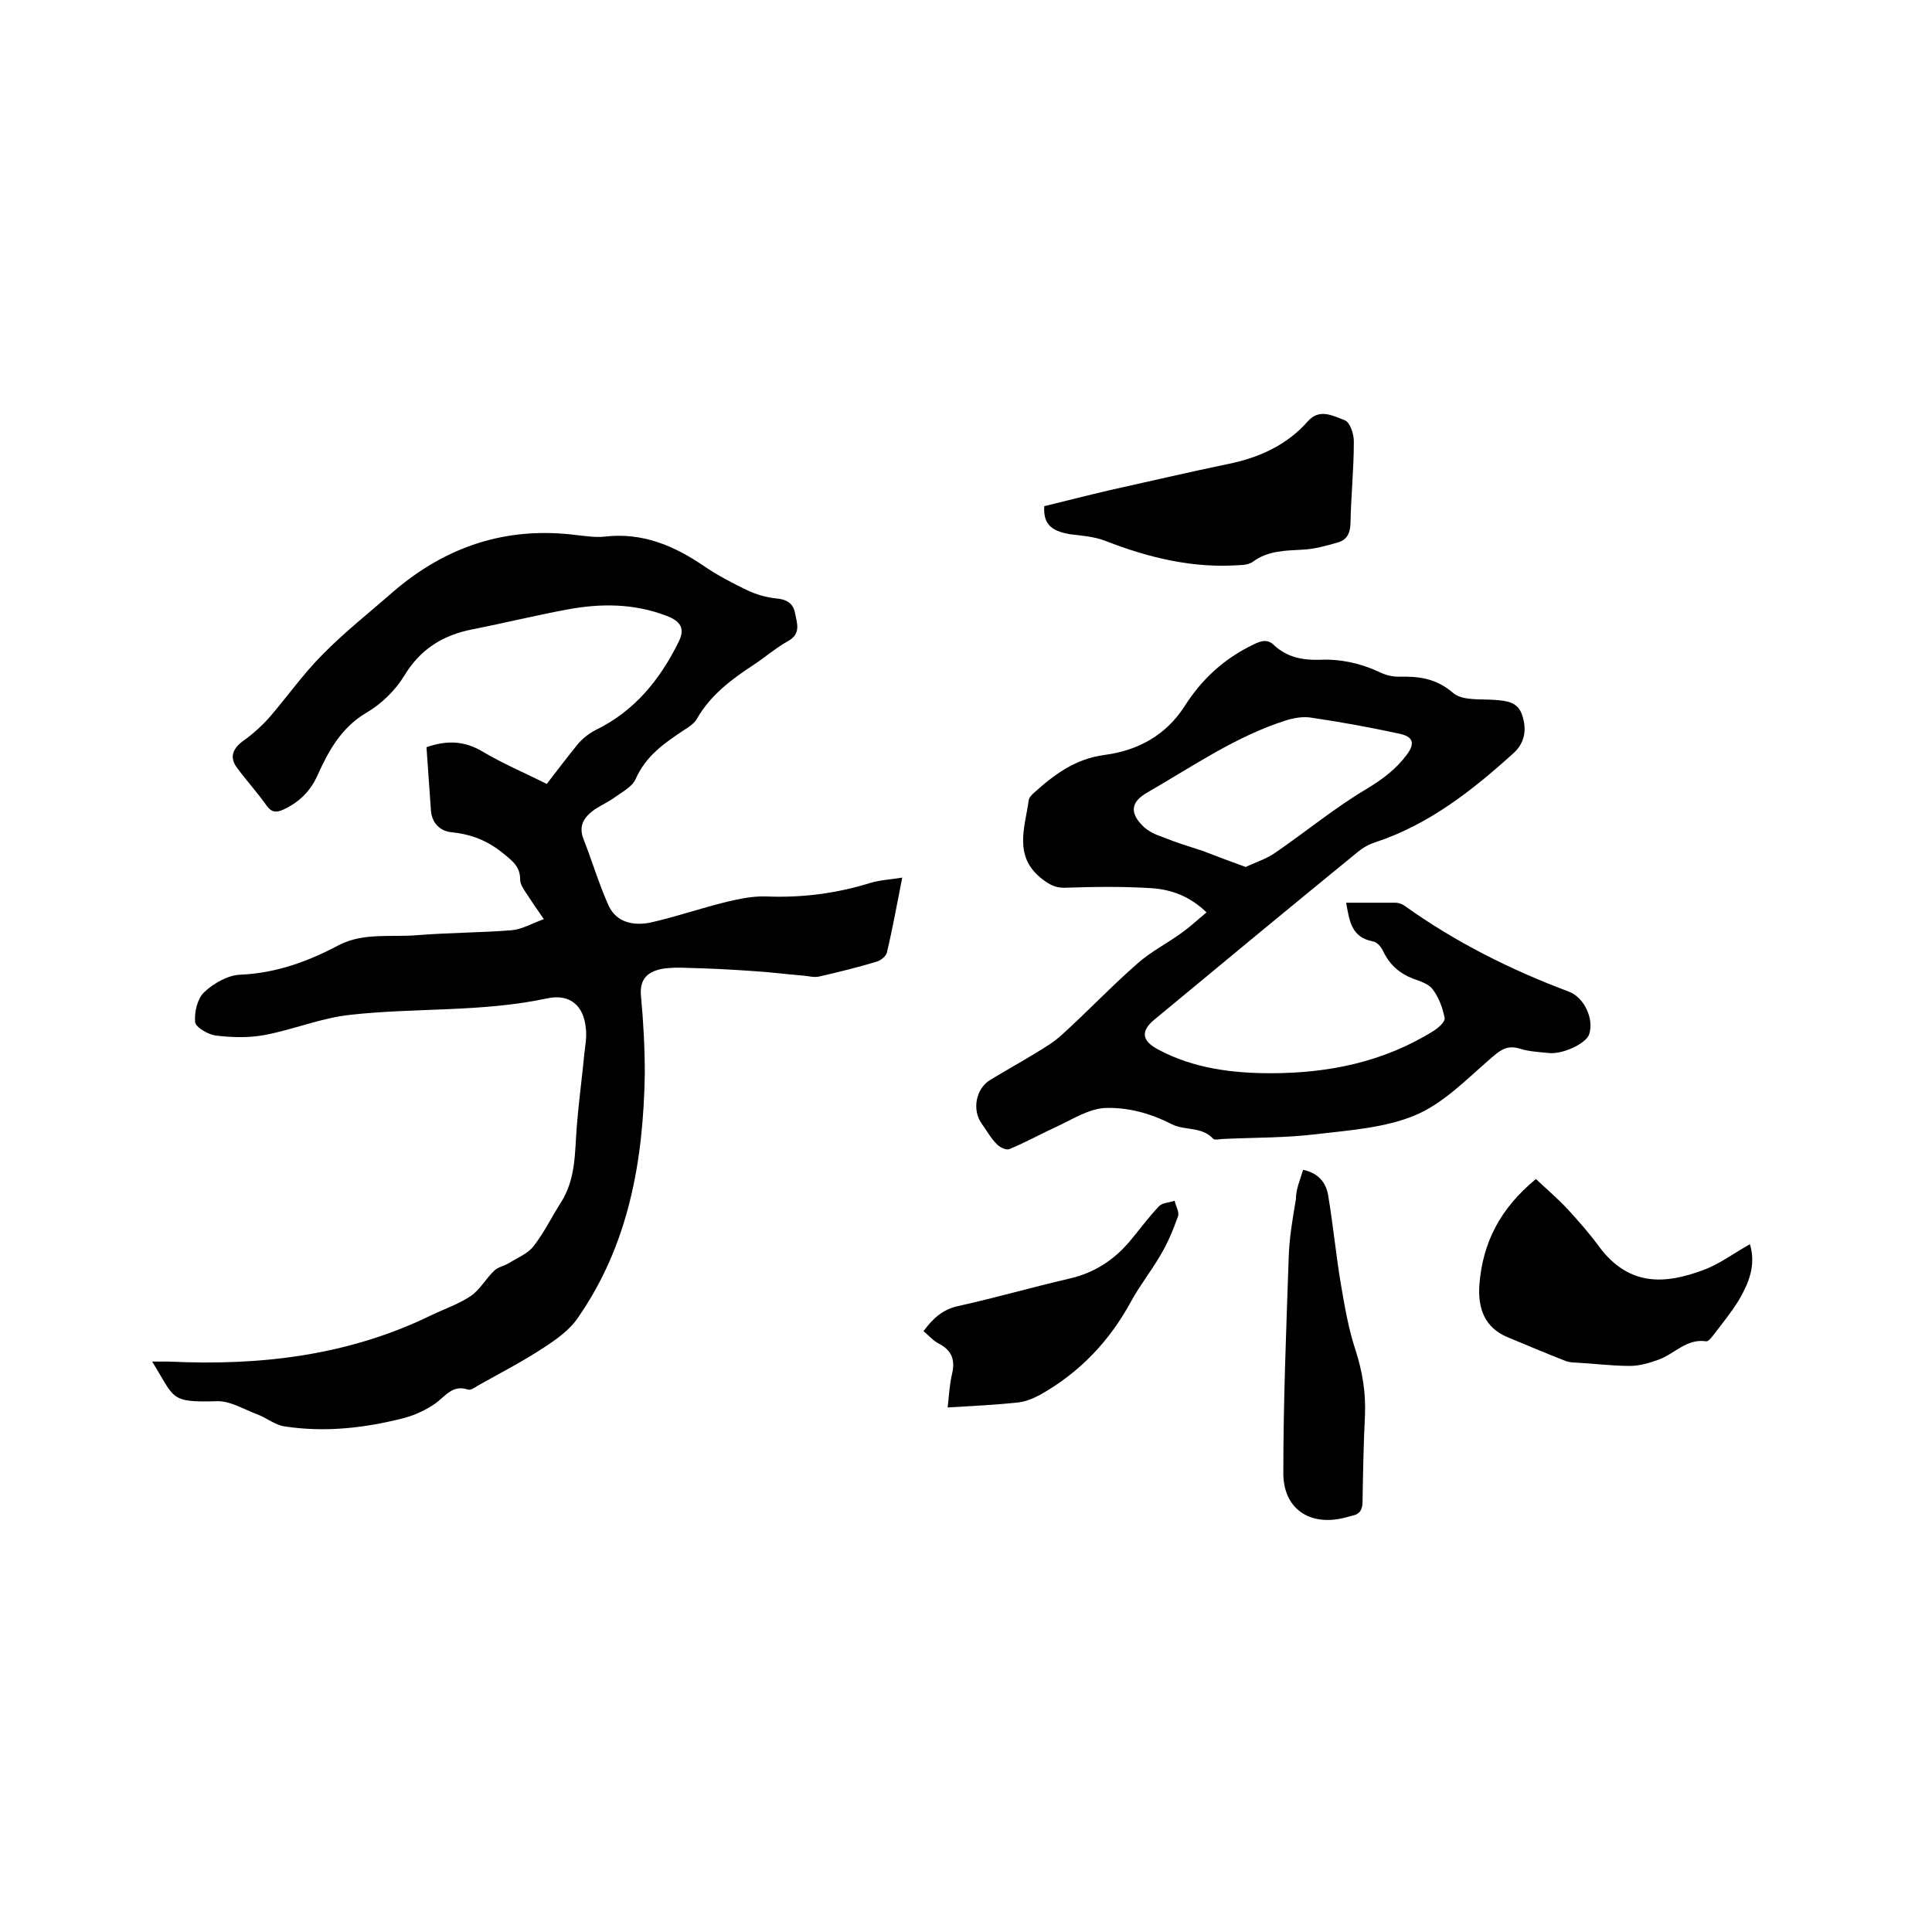 <svg enable-background="new 0 0 400 400" viewBox="0 0 400 400" xmlns="http://www.w3.org/2000/svg"><path d="m31.5 281.9h3.5c18.8.9 37.1-1.2 54.3-9.6 2.7-1.3 5.7-2.3 8.2-4 1.9-1.3 3.1-3.6 4.9-5.3.8-.7 2-.9 3-1.5 1.7-1.1 3.8-1.9 5-3.4 2.2-2.8 3.8-6.1 5.7-9.1 3.1-4.8 2.9-10.2 3.3-15.6.4-5.1 1.1-10.2 1.6-15.4.2-1.7.5-3.4.3-5-.4-4.8-3.3-7.3-8-6.3-13.5 2.9-27.2 1.9-40.7 3.4-6 .6-11.9 3.1-17.9 4.2-3.2.6-6.7.5-10 .1-1.6-.2-4.2-1.7-4.3-2.8-.2-2.1.5-4.9 1.9-6.2 1.9-1.8 4.9-3.5 7.4-3.6 7.4-.3 14-2.7 20.4-6.1 5.2-2.7 11-1.6 16.5-2.1 6.4-.5 12.9-.5 19.3-1 2.2-.2 4.2-1.4 6.7-2.3-1.6-2.3-2.7-3.9-3.8-5.6-.5-.8-1.1-1.7-1.1-2.5 0-2.7-1.4-3.8-3.5-5.5-3.3-2.7-6.7-4-10.8-4.4-2.5-.3-4.1-2.1-4.2-4.8-.3-4.3-.6-8.6-.9-12.8 4.3-1.5 7.9-1.3 11.6.9 4.2 2.5 8.7 4.4 13.3 6.7 2.1-2.7 4.2-5.5 6.4-8.2 1-1.2 2.3-2.2 3.6-2.9 8.1-3.9 13.4-10.4 17.3-18.3 1.4-2.8.4-4.3-2.5-5.4-6.8-2.6-13.7-2.6-20.6-1.3-6.5 1.2-13 2.8-19.6 4.1-6.1 1.2-10.8 4.1-14.1 9.6-1.9 3.1-4.8 5.9-7.9 7.7-5.2 3.1-7.8 7.9-10.1 13-1.5 3.3-3.8 5.5-7 7-1.5.7-2.5.6-3.5-.8-1.9-2.7-4.1-5.1-6.1-7.8-1.6-2.1-1-3.9 1.1-5.5 2-1.4 3.9-3.1 5.6-5 3.7-4.3 7-9 11-13 4.5-4.6 9.6-8.6 14.5-12.9 11-9.5 23.6-13.7 38.2-11.8 1.9.2 3.8.5 5.7.3 7.7-.9 14.2 1.8 20.4 6 2.9 2 6 3.6 9.1 5.1 1.9.9 4 1.5 6 1.7 2.2.2 3.5 1 3.9 3 .4 2.1 1.3 4.3-1.4 5.8-2.5 1.4-4.7 3.3-7.1 4.9-4.6 3-9 6.3-11.8 11.2-.5.9-1.6 1.7-2.6 2.3-4.1 2.7-8 5.4-10.1 10.2-.7 1.6-2.7 2.6-4.2 3.7-1.4 1-2.9 1.7-4.3 2.6-2.1 1.5-3.4 3.3-2.3 6.1 1.8 4.6 3.2 9.3 5.2 13.8 1.7 3.6 5.3 4.2 8.7 3.5 5.3-1.2 10.5-3 15.8-4.3 2.6-.6 5.4-1.2 8.1-1.1 7.4.3 14.5-.6 21.6-2.8 2-.6 4.1-.7 6.6-1.1-1.1 5.5-2 10.6-3.2 15.6-.2.7-1.3 1.6-2.1 1.8-4 1.2-8 2.2-12 3.1-1 .2-2-.1-3.1-.2-3.7-.3-7.5-.8-11.2-1-4.2-.3-8.4-.5-12.6-.6-1.9-.1-3.8-.1-5.6.2-2.9.6-4.6 2.1-4.3 5.5.5 5.4.8 10.8.8 16.2-.3 18-3.3 35.4-13.9 50.6-1.7 2.5-4.4 4.4-7 6.1-4.4 2.9-9.1 5.3-13.7 7.9-.6.4-1.5 1-2 .8-3.2-1.1-4.7 1.4-6.8 2.9-1.9 1.3-4.2 2.4-6.5 3-8.2 2.1-16.5 3-24.8 1.7-1.9-.3-3.7-1.8-5.6-2.5-2.7-1-5.4-2.7-8.1-2.7-10.1.3-8.8-.5-13.6-8.2z"/><path d="m278.7 186.9h10.2c.7 0 1.5.3 2 .7 10.5 7.5 21.9 13.2 33.9 17.7 3.2 1.2 5.3 5.7 4.2 8.9-.7 1.9-5.6 4.2-8.5 3.8-2-.2-4-.3-5.9-.9-2.9-.9-4.4.7-6.5 2.5-4.7 4.1-9.4 8.9-15.1 11.3-6.2 2.6-13.5 3.1-20.3 3.9-6.4.8-12.9.7-19.3 1-.7 0-1.8.3-2.2 0-2.3-2.6-5.9-1.7-8.5-3-4.5-2.3-9.2-3.6-14-3.4-3.3.2-6.6 2.3-9.8 3.8-3.3 1.5-6.5 3.3-9.9 4.7-.7.3-2.1-.4-2.7-1.1-1.2-1.2-2-2.7-3-4.1-2.1-2.8-1.3-7.3 1.7-9.1 3.1-1.9 6.2-3.6 9.3-5.5 2-1.2 4-2.4 5.7-4 5.3-4.8 10.2-10 15.6-14.7 2.7-2.4 6.1-4.1 9.1-6.3 1.8-1.3 3.4-2.8 5.1-4.2-3.4-3.3-7.2-4.7-11.2-5-6.1-.4-12.2-.3-18.3-.1-1.8 0-2.9-.6-4.4-1.7-6.2-4.7-3.7-10.7-2.9-16.5.1-.5.5-.9.9-1.3 4.3-3.9 8.7-7.2 14.8-8 6.9-.9 12.7-4.1 16.5-10 3.6-5.7 8.3-10 14.4-12.9 1.6-.8 2.9-1.1 4.2.2 2.7 2.5 5.9 3.1 9.4 3 4.3-.2 8.4.7 12.3 2.5 1.2.6 2.6 1 4 1 4.2-.1 7.8.3 11.4 3.4 1.9 1.6 5.6 1.2 8.5 1.4 2.6.2 4.9.4 5.8 3.3s.5 5.5-1.7 7.6c-8.6 7.8-17.6 14.9-28.8 18.6-1.3.4-2.5 1.1-3.6 2-14.1 11.5-28.1 23.1-42.1 34.7-2.9 2.4-2.6 4.4.8 6.2 7.3 3.9 15.3 4.9 23.3 4.9 11.9 0 23.3-2.3 33.6-8.7 1-.6 2.5-1.9 2.4-2.7-.4-2.1-1.2-4.3-2.5-6-.8-1.1-2.7-1.7-4.1-2.2-2.8-1.1-4.8-2.9-6.1-5.6-.4-.9-1.3-2-2.2-2.1-4.5-.9-4.8-4.3-5.5-8zm-20.8-7.4c2.1-1 4.4-1.7 6.2-3 6.4-4.4 12.3-9.3 18.9-13.2 3.3-2 6.1-4.1 8.3-7.1 1.7-2.3 1.3-3.7-1.6-4.3-6-1.3-12-2.4-18.1-3.3-1.7-.3-3.5 0-5.2.5-10.5 3.3-19.5 9.6-28.9 15-3.3 1.9-3.7 4.1-.9 6.9 1.1 1.1 2.6 1.8 4.1 2.3 2.7 1.1 5.6 2 8.4 2.9 2.8 1.1 5.5 2.1 8.8 3.3z"/><path d="m318 244.1c2.2 2.1 4.6 4.1 6.7 6.4 2.2 2.4 4.4 4.9 6.3 7.5 6.4 8.7 14.2 7.7 21.5 5 3.4-1.2 6.4-3.5 9.8-5.4 1.3 4.3-.2 8-2.3 11.6-1.6 2.6-3.6 5-5.4 7.4-.4.5-1 1.2-1.4 1.1-4-.6-6.5 2.6-9.8 3.8-1.9.7-4 1.3-5.9 1.3-3.8 0-7.6-.5-11.4-.7-.6 0-1.3-.1-1.9-.3-4.1-1.6-8.1-3.3-12.2-5-4.4-1.9-6.1-5.6-5.7-10.9.7-8.7 4.3-15.7 11.7-21.8z"/><path d="m216.2 104.8c4.9-1.2 9.2-2.3 13.5-3.3 8.1-1.8 16.2-3.7 24.4-5.4 6.5-1.3 12.3-3.9 16.7-8.9 2.4-2.7 5.2-1.1 7.6-.2 1.1.4 1.9 2.8 1.9 4.4 0 5.7-.6 11.4-.7 17.1-.1 2-.8 3.3-2.6 3.8-2.4.7-4.9 1.4-7.3 1.5-3.6.2-7.2.2-10.3 2.5-.7.5-1.8.7-2.7.7-9.7.7-18.8-1.5-27.8-5-2.3-.9-4.9-1.1-7.4-1.4-4.1-.7-5.5-2.3-5.3-5.8z"/><path d="m269.8 242.2c3.3.7 4.8 2.8 5.2 5.4 1 6 1.6 12.2 2.6 18.2.8 4.7 1.6 9.4 3.1 13.9 1.4 4.4 2.1 8.7 1.9 13.4-.3 5.9-.4 11.8-.5 17.8 0 1.7-.6 2.6-2.1 2.9-.5.1-1 .3-1.5.4-7.3 1.9-12.9-1.8-12.8-9.4 0-14.7.6-29.4 1.1-44.1.1-4.2.8-8.3 1.5-12.4 0-2.1.9-4.1 1.5-6.1z"/><path d="m196.2 291.4c.3-2.6.4-4.8.9-6.9.7-2.9 0-4.9-2.7-6.3-1.2-.6-2.1-1.7-3.2-2.6 2-2.7 4-4.5 7.2-5.2 7.7-1.7 15.3-3.9 23.1-5.7 5.1-1.2 9.1-3.8 12.4-7.7 2-2.4 3.9-5 6.1-7.3.7-.7 2.1-.7 3.2-1.1.2 1.1 1 2.3.7 3.2-1 2.8-2.1 5.5-3.6 8-1.9 3.3-4.3 6.3-6.1 9.6-4.5 8.3-10.7 14.8-18.9 19.4-1.5.8-3.2 1.5-4.9 1.6-4.7.5-9.3.7-14.2 1z"/></svg>